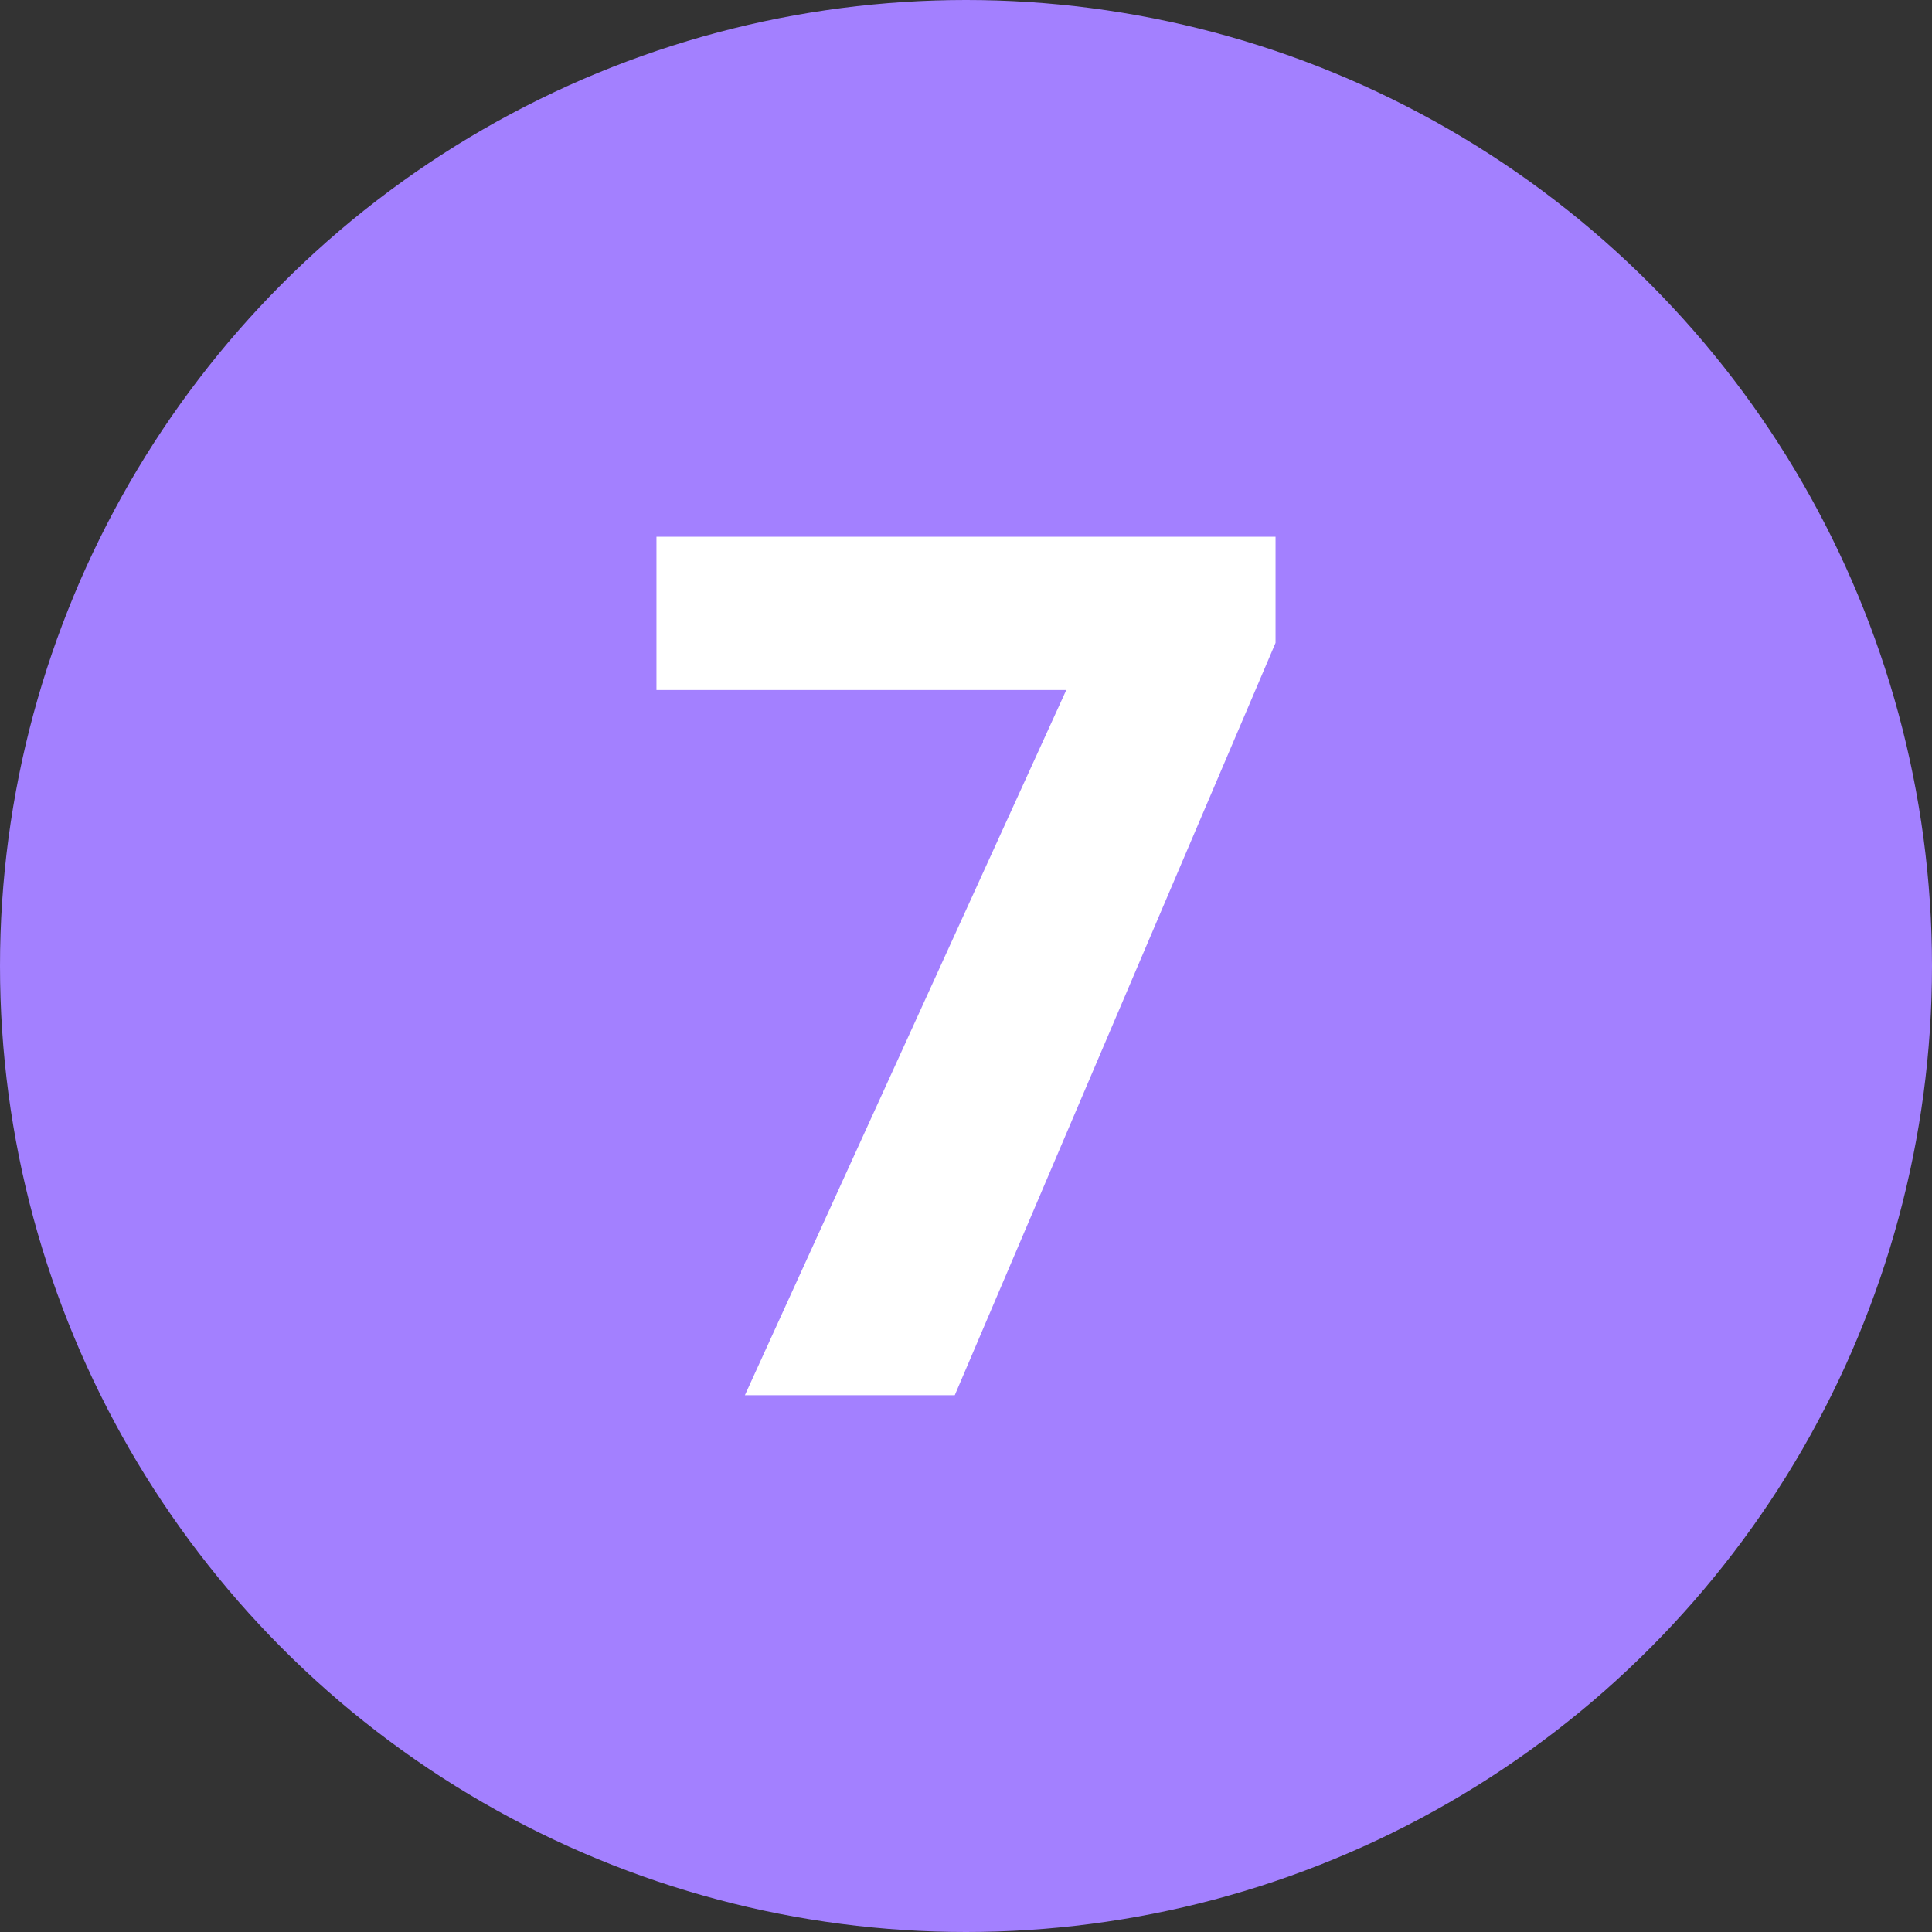 <svg xmlns="http://www.w3.org/2000/svg" width="32" height="32" viewBox="0 0 32 32">
  <rect x="0" y="0" width="32" height="32" fill="#333333" stroke="none"/>
  <g id="point_7" transform="translate(-3878 -6646)">
    <circle id="Ellipse_1343" data-name="Ellipse 1343" cx="16" cy="16" r="16" transform="translate(3878 6646)" fill="#a380ff"/>
    <path id="Path_10383" data-name="Path 10383" d="M4.966-14.219v1.758L-.347,0H-3.823L1.5-11.68H-5.288v-2.539Z" transform="translate(3894.161 6669.109)" fill="#fff"/>
  </g>
</svg>
